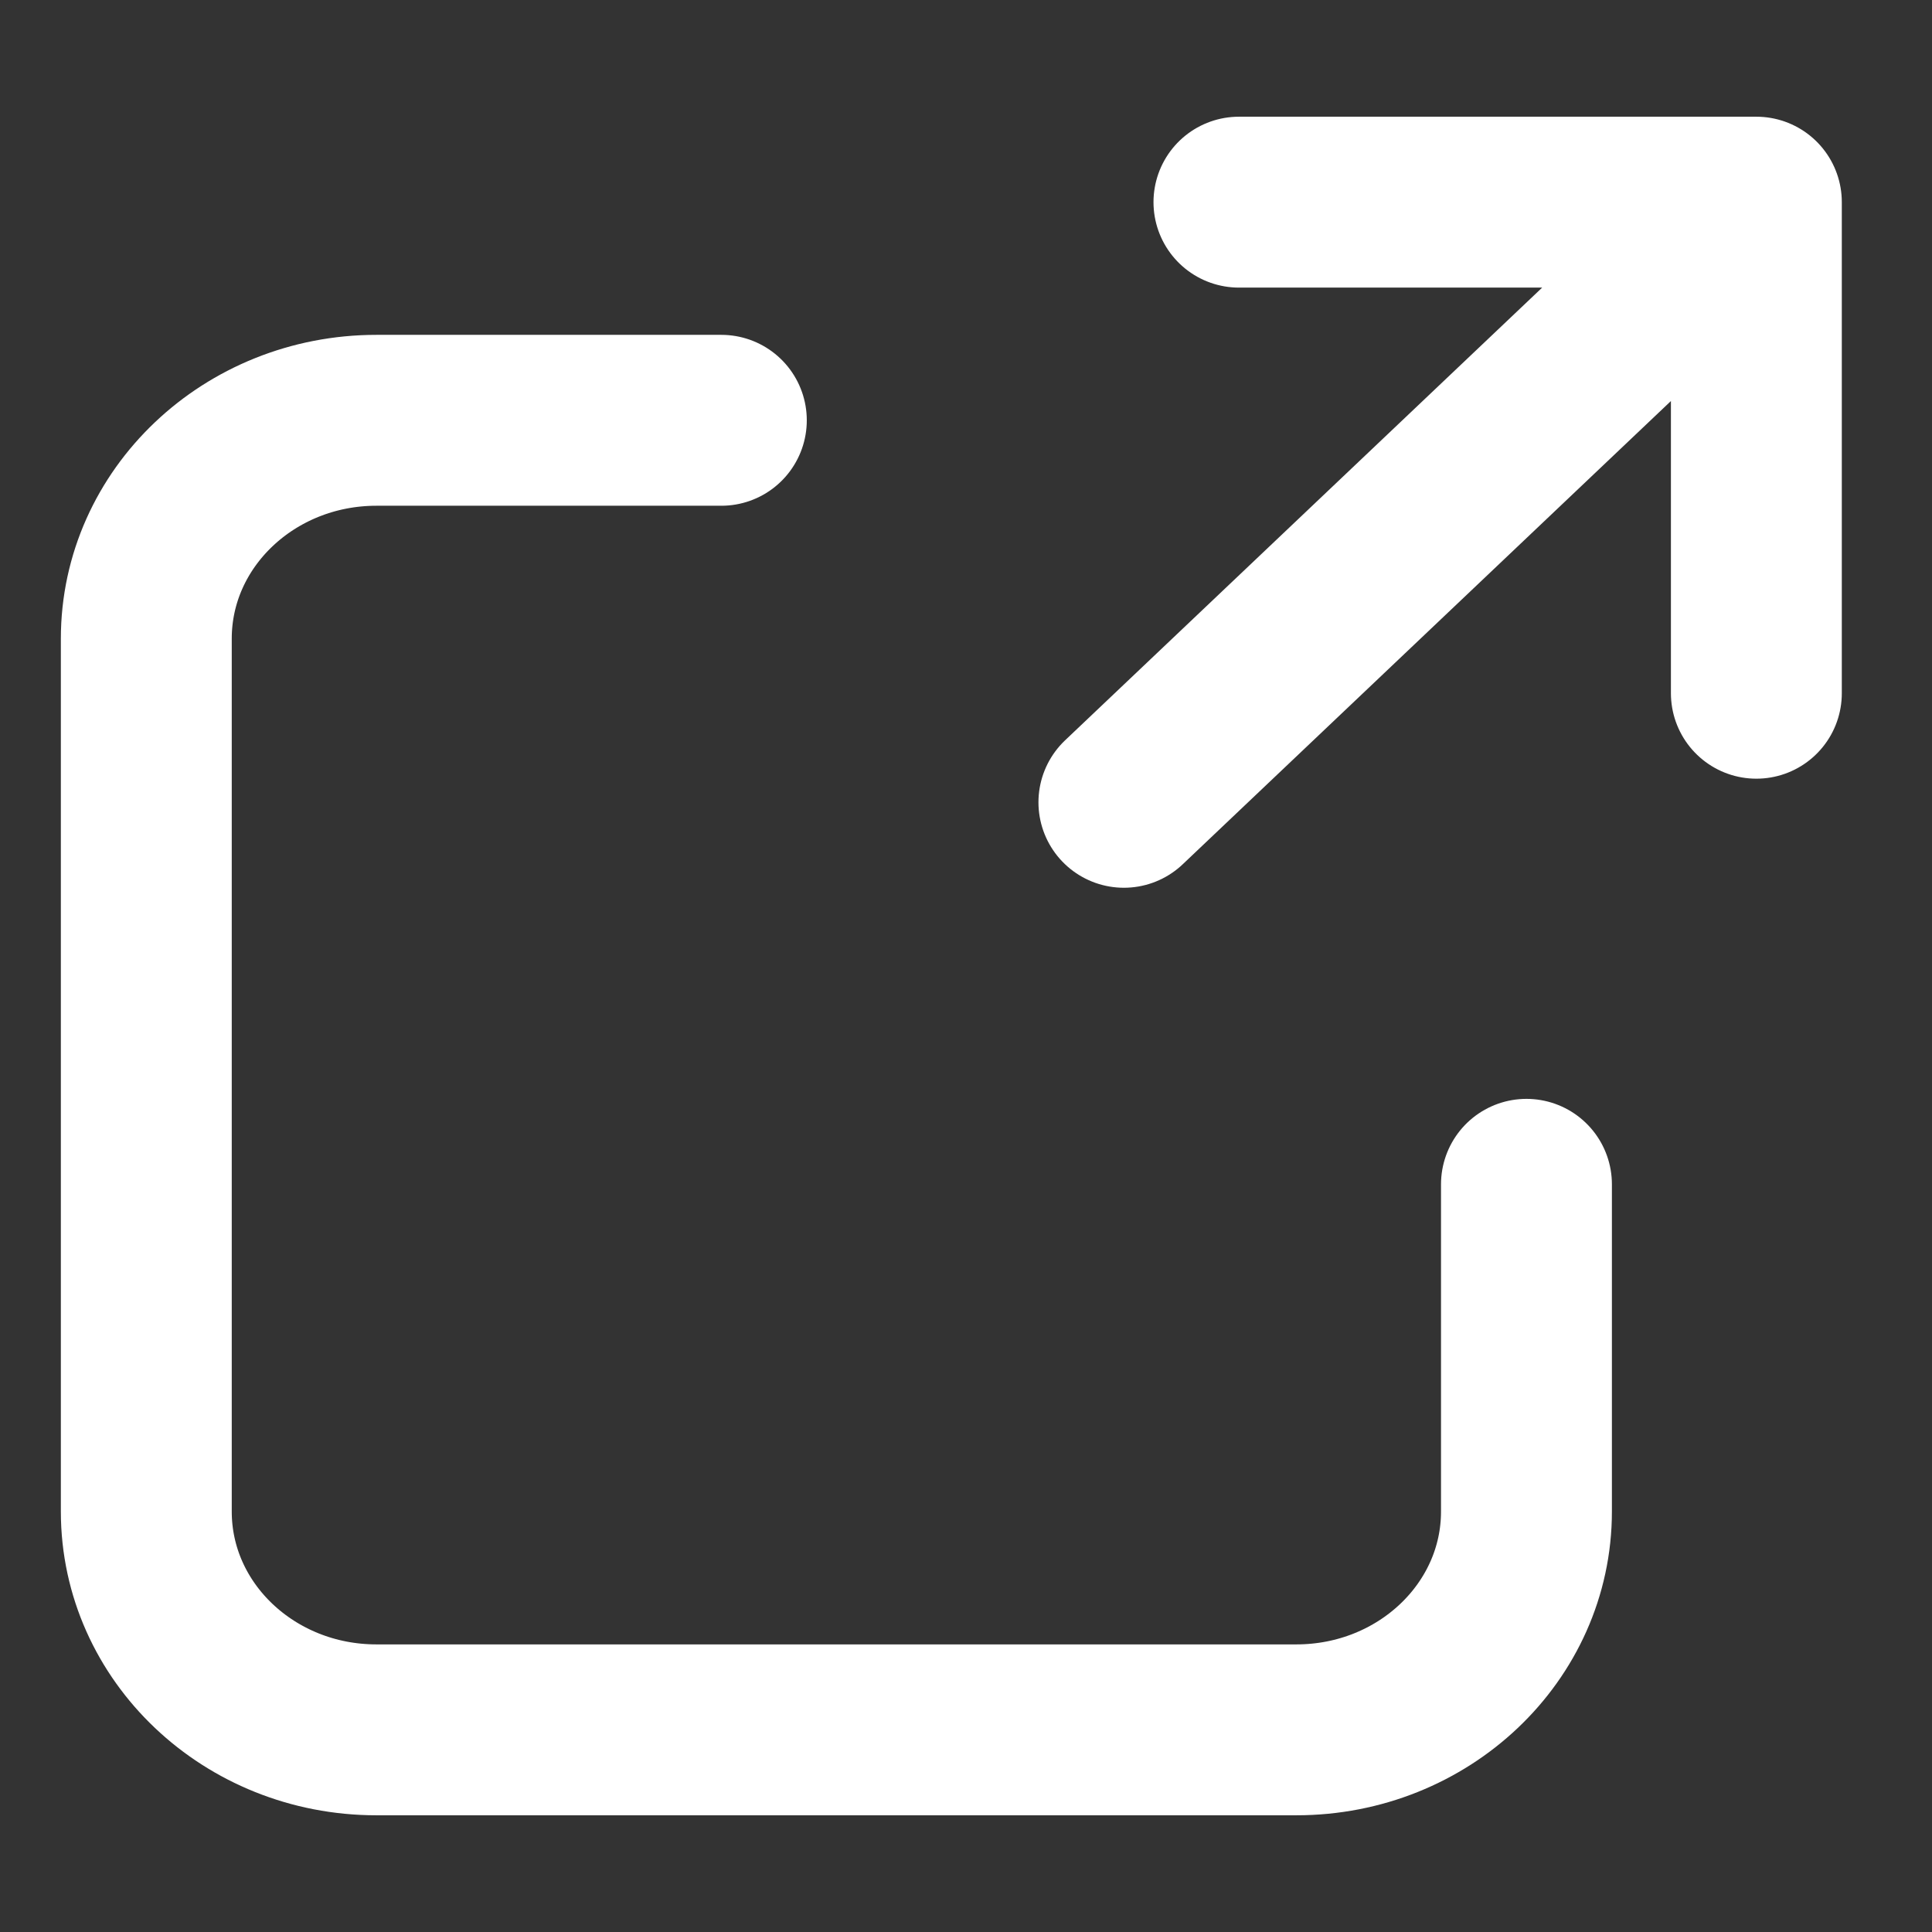 <?xml version="1.0" encoding="UTF-8"?> <svg xmlns="http://www.w3.org/2000/svg" width="11" height="11" viewBox="0 0 11 11" fill="none"><rect x="0" y="0" width="11" height="11" fill="#333333" stroke="none"/><path d="M8.691 6.743V8.606C8.691 9.293 8.104 9.849 7.381 9.849H2.143C1.42 9.849 0.833 9.293 0.833 8.606V3.636C0.833 2.95 1.42 2.393 2.143 2.393H4.107M6.399 4.568L10 1.151M10 1.151L7.054 1.151M10 1.151V3.947" stroke="white" stroke-width="0.973" stroke-linecap="round"></path></svg> 